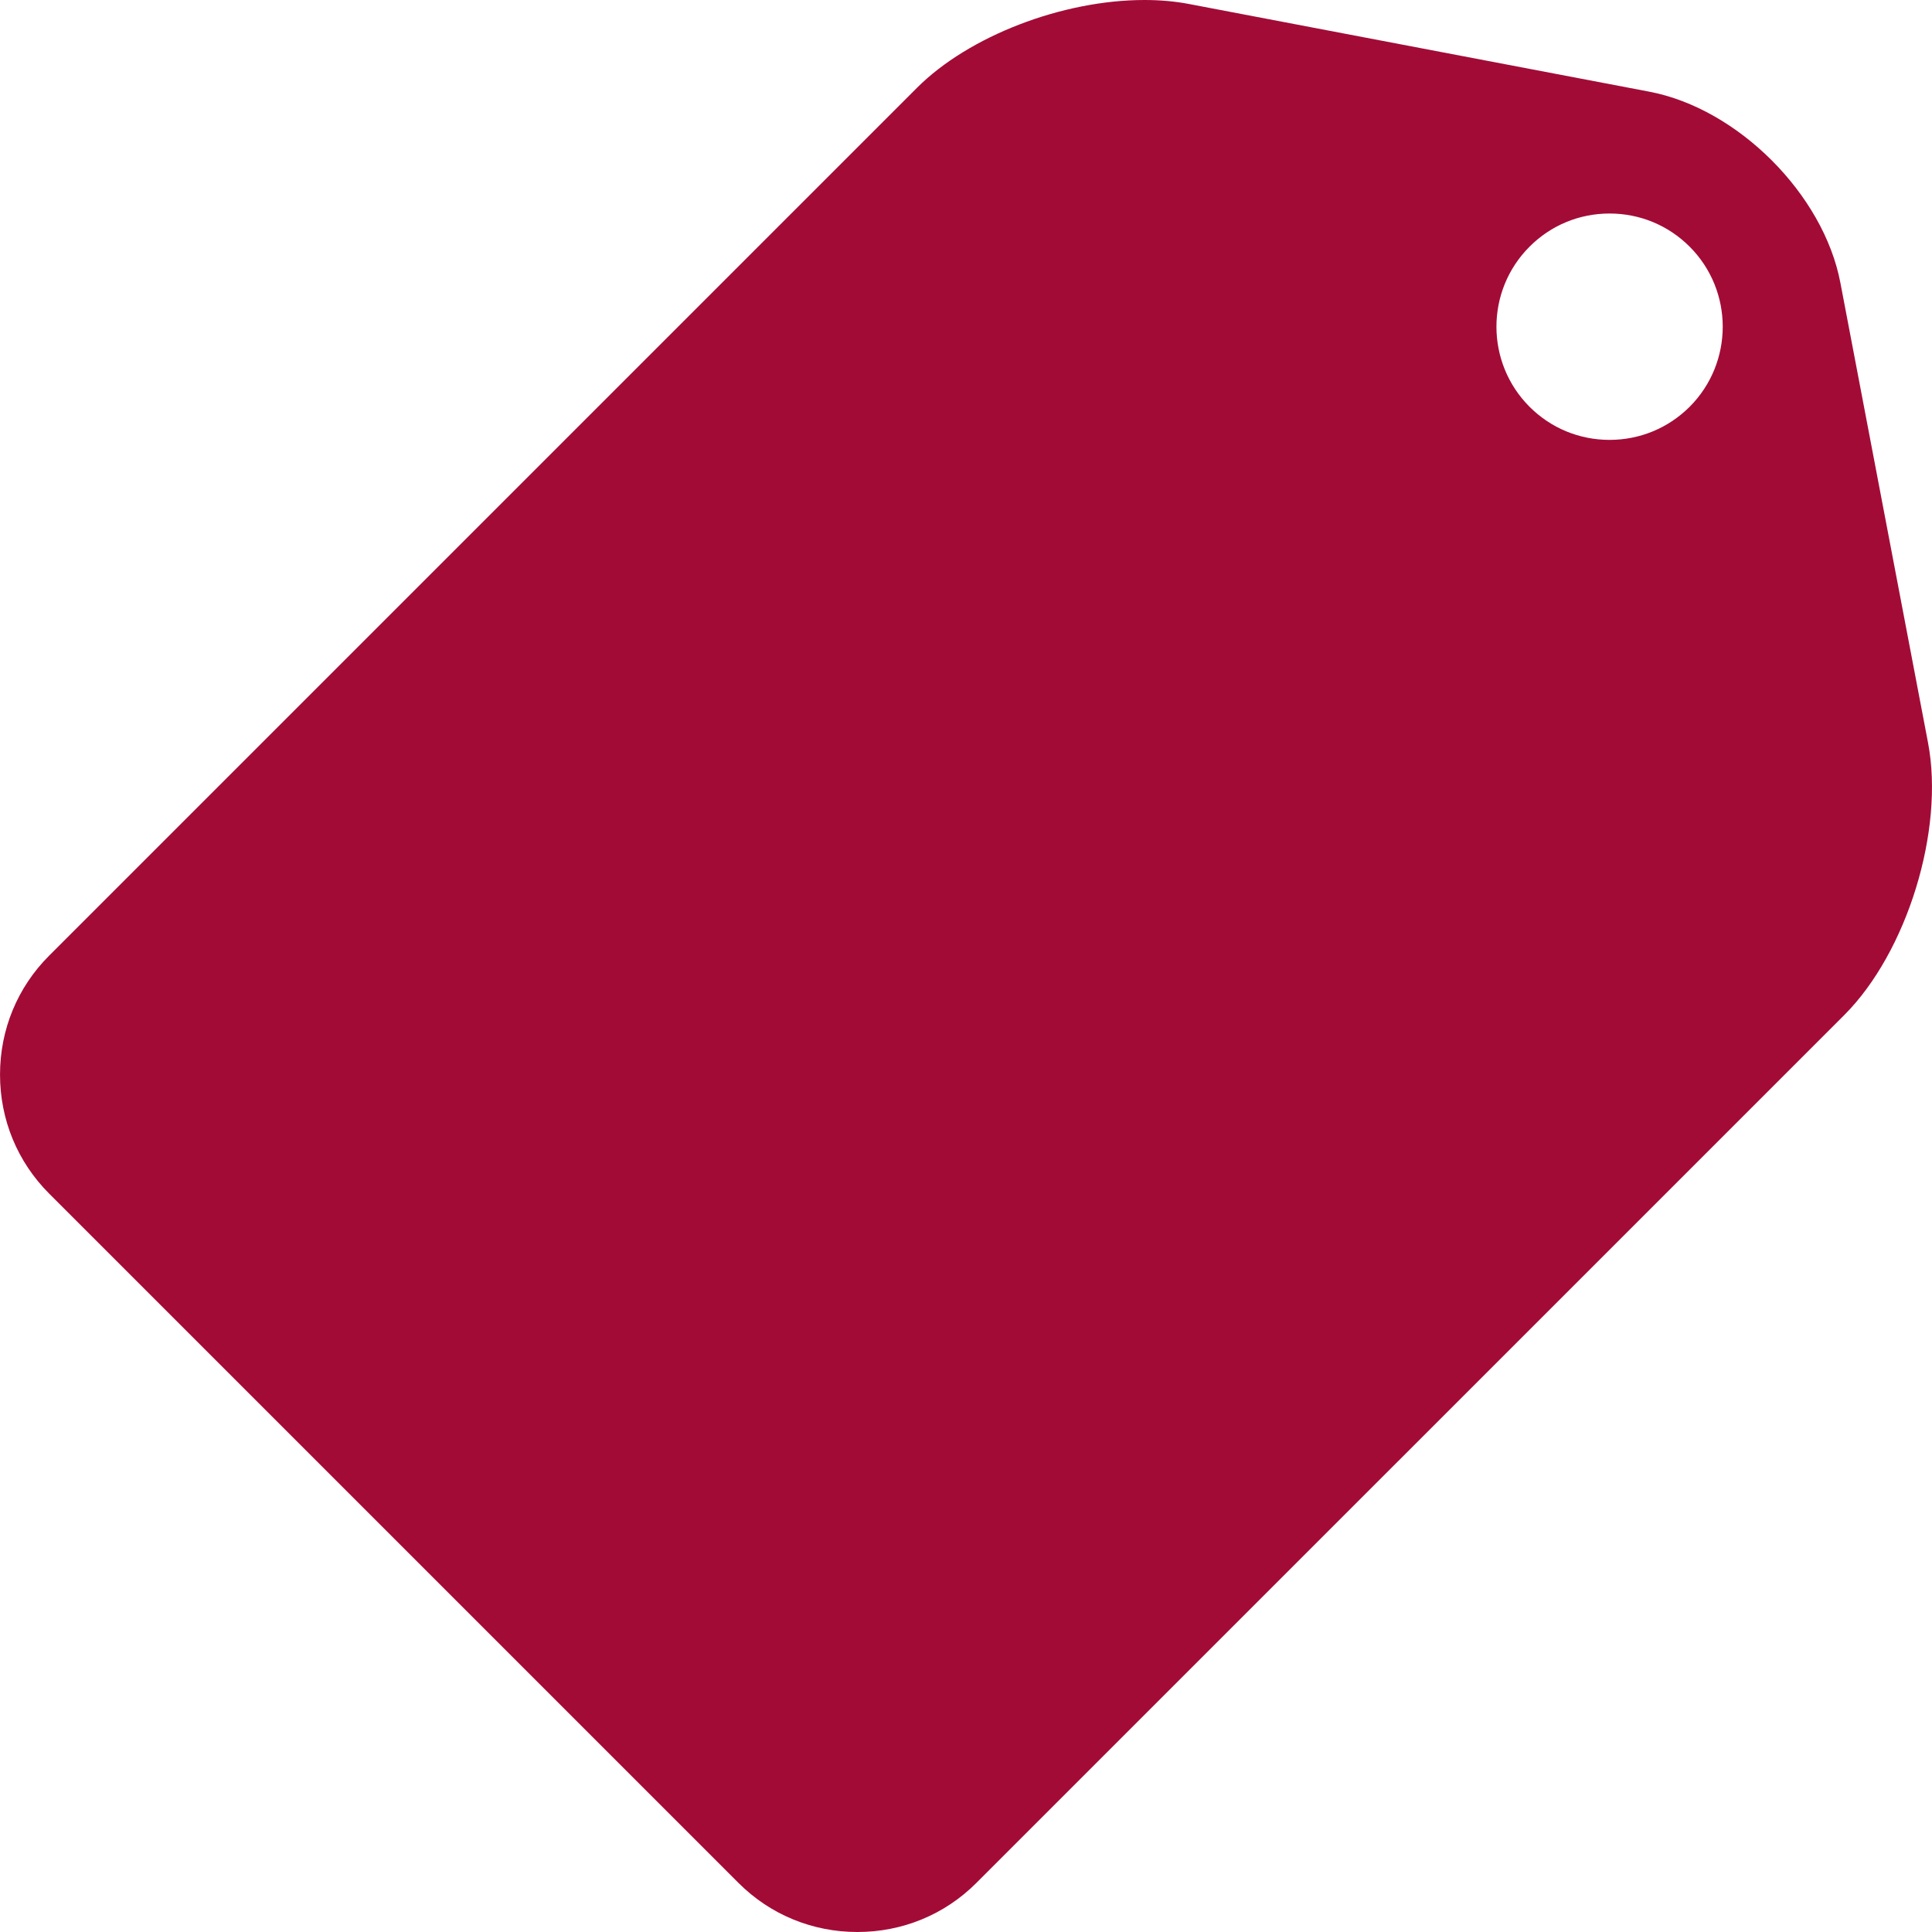 <svg width="800" height="800" viewBox="0 0 800 800" fill="none" xmlns="http://www.w3.org/2000/svg">
<path d="M798.369 307.621L762.054 117.043C755.073 80.424 719.603 44.954 682.977 37.967L492.393 1.664C486.652 0.561 480.439 0 473.929 0C439.859 0 401.137 14.948 379.737 36.328L20.324 395.742C7.227 408.832 0.008 426.322 0.008 444.967C0.008 463.631 7.227 481.102 20.324 494.218L305.816 779.704C318.912 792.794 336.396 800 355.041 800C373.692 800 391.176 792.794 404.272 779.704L763.692 420.29C789.685 394.271 805.24 343.749 798.369 307.621ZM699.648 168.442C690.777 177.281 679.01 182.145 666.487 182.145C653.965 182.145 642.197 177.281 633.352 168.442C615.075 150.14 615.075 120.417 633.352 102.14C642.197 93.276 653.965 88.412 666.487 88.412C679.01 88.412 690.777 93.276 699.648 102.14C717.912 120.417 717.912 150.14 699.648 168.442Z" fill="#A30B37"/>
</svg>
